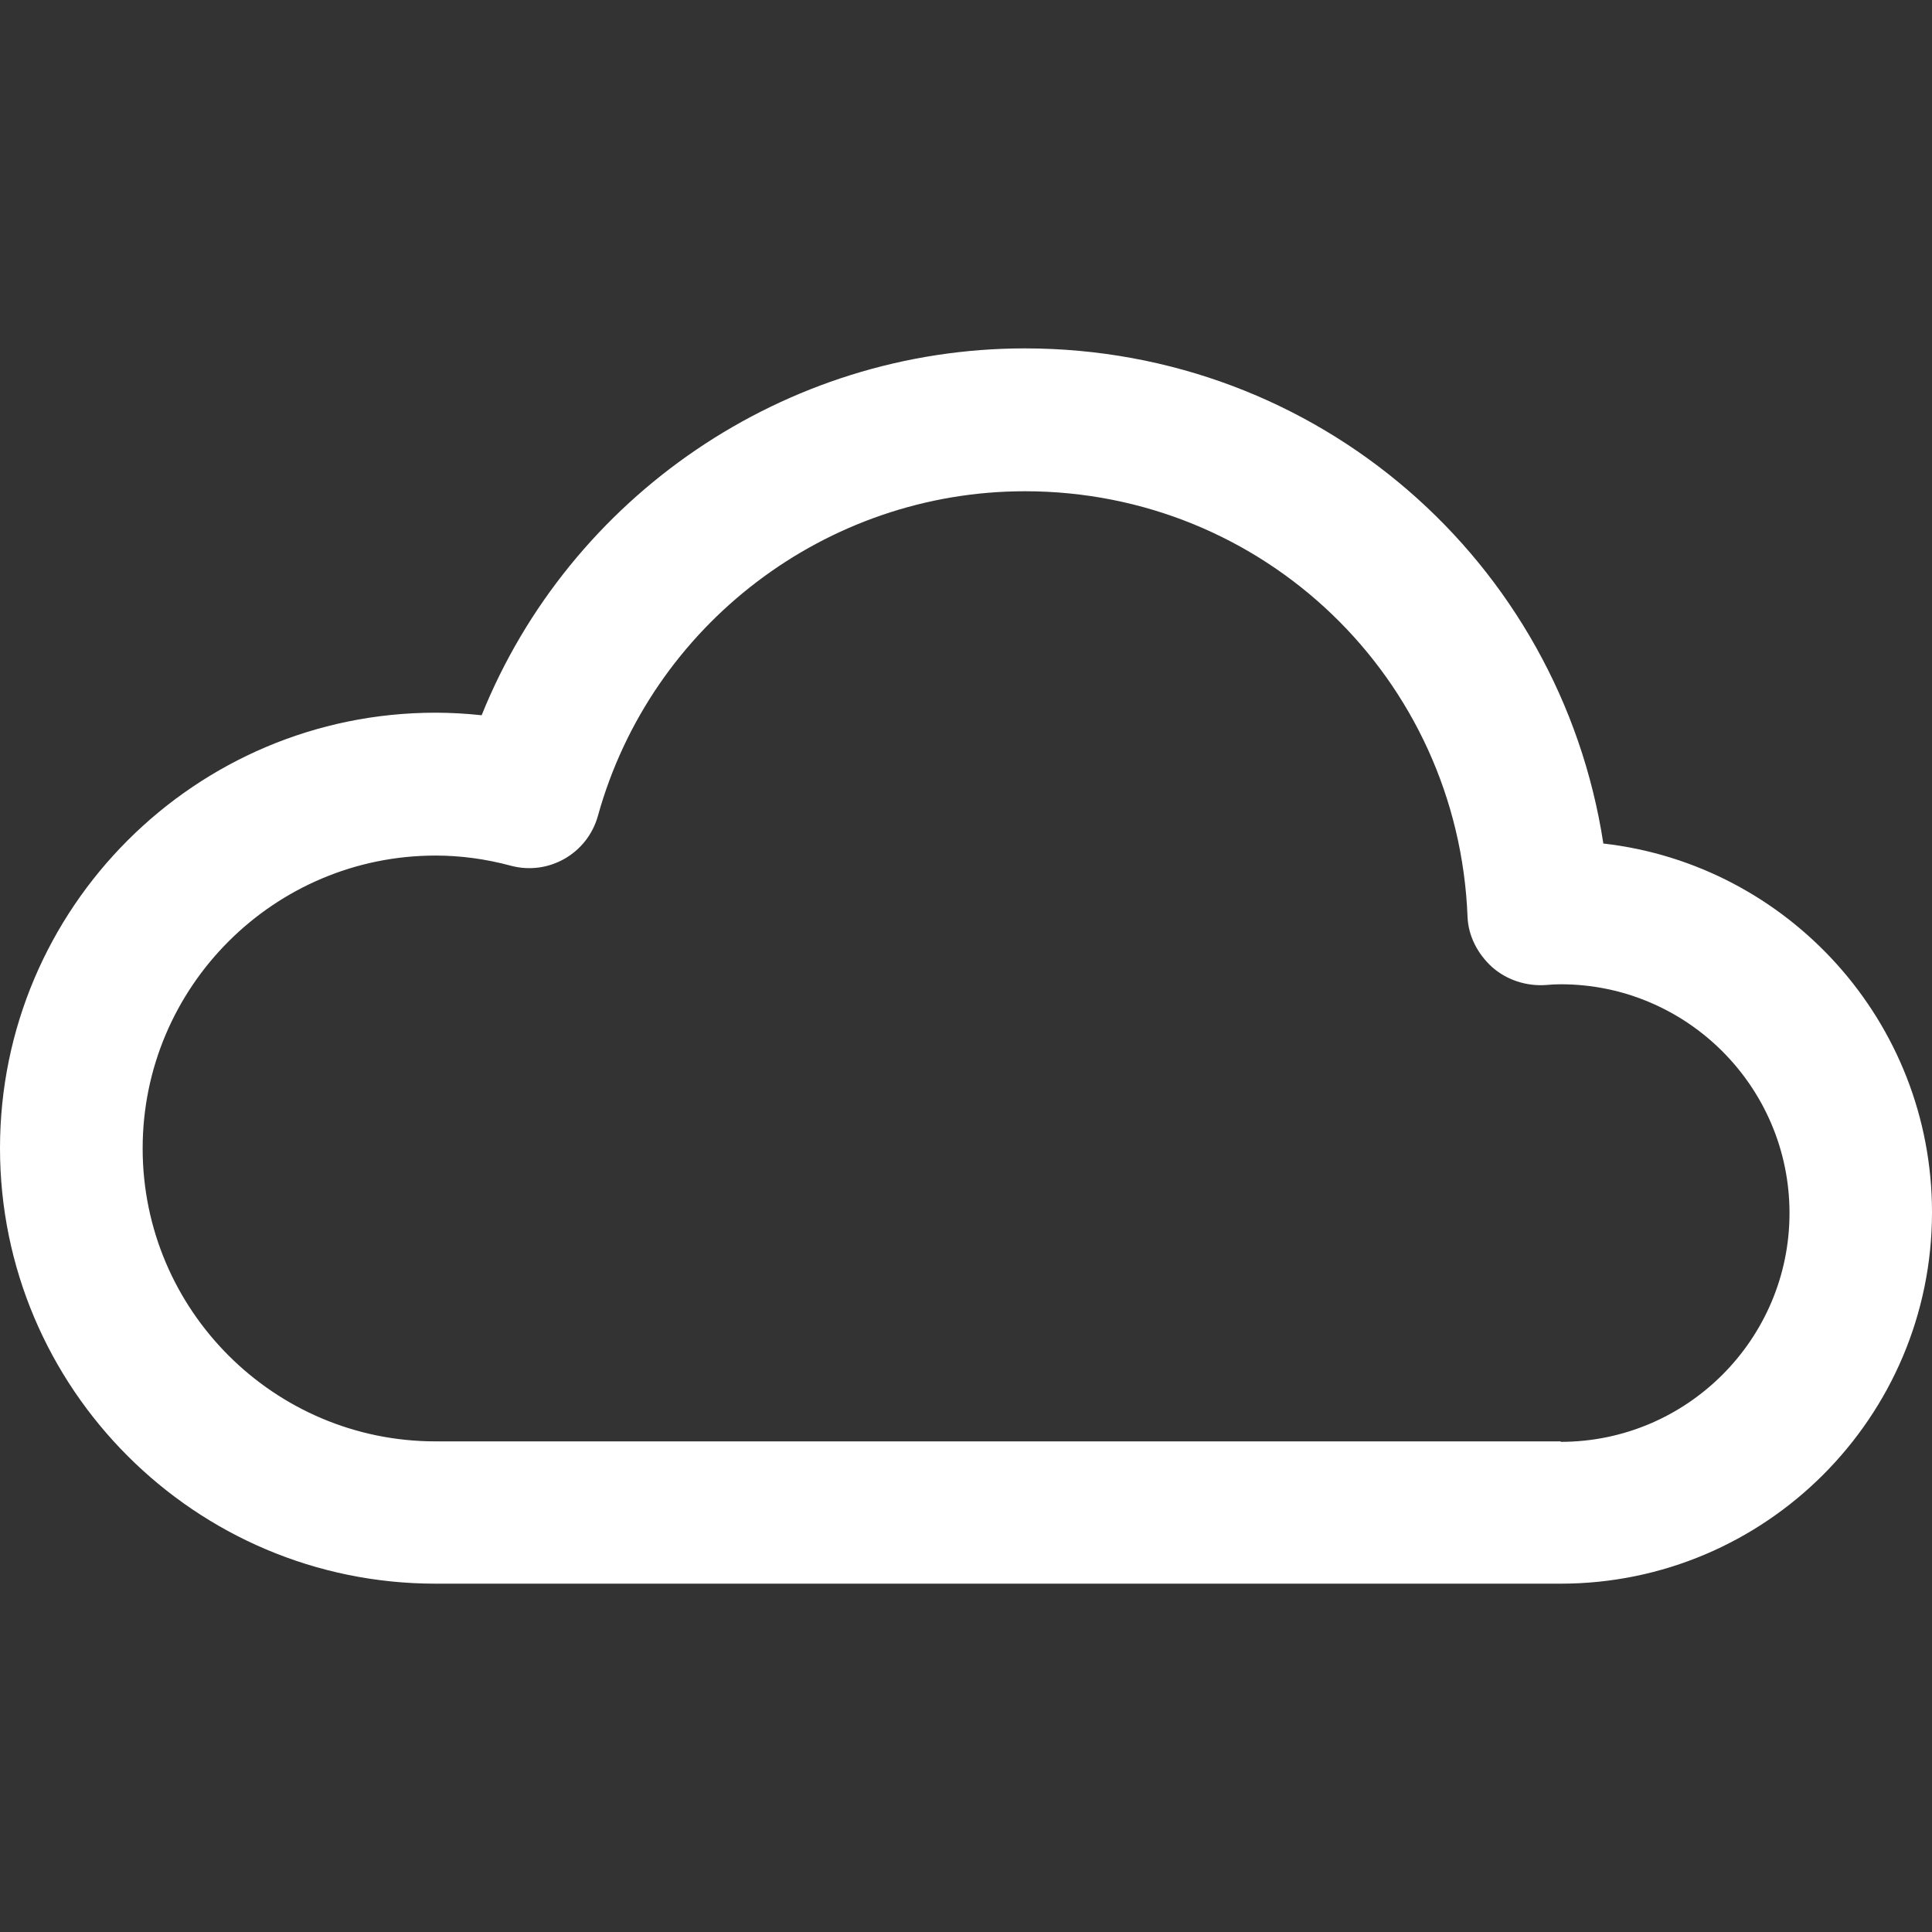 <svg width="37" height="37" viewBox="0 0 37 37" fill="none" xmlns="http://www.w3.org/2000/svg">
<rect x="0" y="0" width="37" height="37" fill="#333333" stroke="none"/>
<path d="M30.707 16.161C29.879 10.746 25.238 6.672 19.626 6.672C15.026 6.672 10.912 9.507 9.224 13.698C8.929 13.666 8.632 13.649 8.34 13.649C3.74 13.649 0 17.389 0 21.989C0 26.589 3.74 30.329 8.34 30.329H29.888C33.811 30.329 37 27.138 37 23.217C37 19.571 34.247 16.56 30.711 16.155L30.707 16.161ZM29.89 27.604H8.342C5.247 27.604 2.732 25.087 2.732 21.994C2.732 18.9 5.249 16.385 8.342 16.385C8.811 16.385 9.298 16.448 9.785 16.58C10.509 16.772 11.25 16.347 11.451 15.624C12.466 11.966 15.824 9.408 19.628 9.408C24.201 9.408 27.927 12.989 28.105 17.558C28.119 17.926 28.3 18.272 28.578 18.523C28.855 18.768 29.234 18.891 29.607 18.864C29.703 18.855 29.794 18.85 29.89 18.85C32.305 18.85 34.271 20.816 34.271 23.232C34.271 25.647 32.305 27.613 29.89 27.613L29.89 27.604Z" fill="white"/>
</svg>
